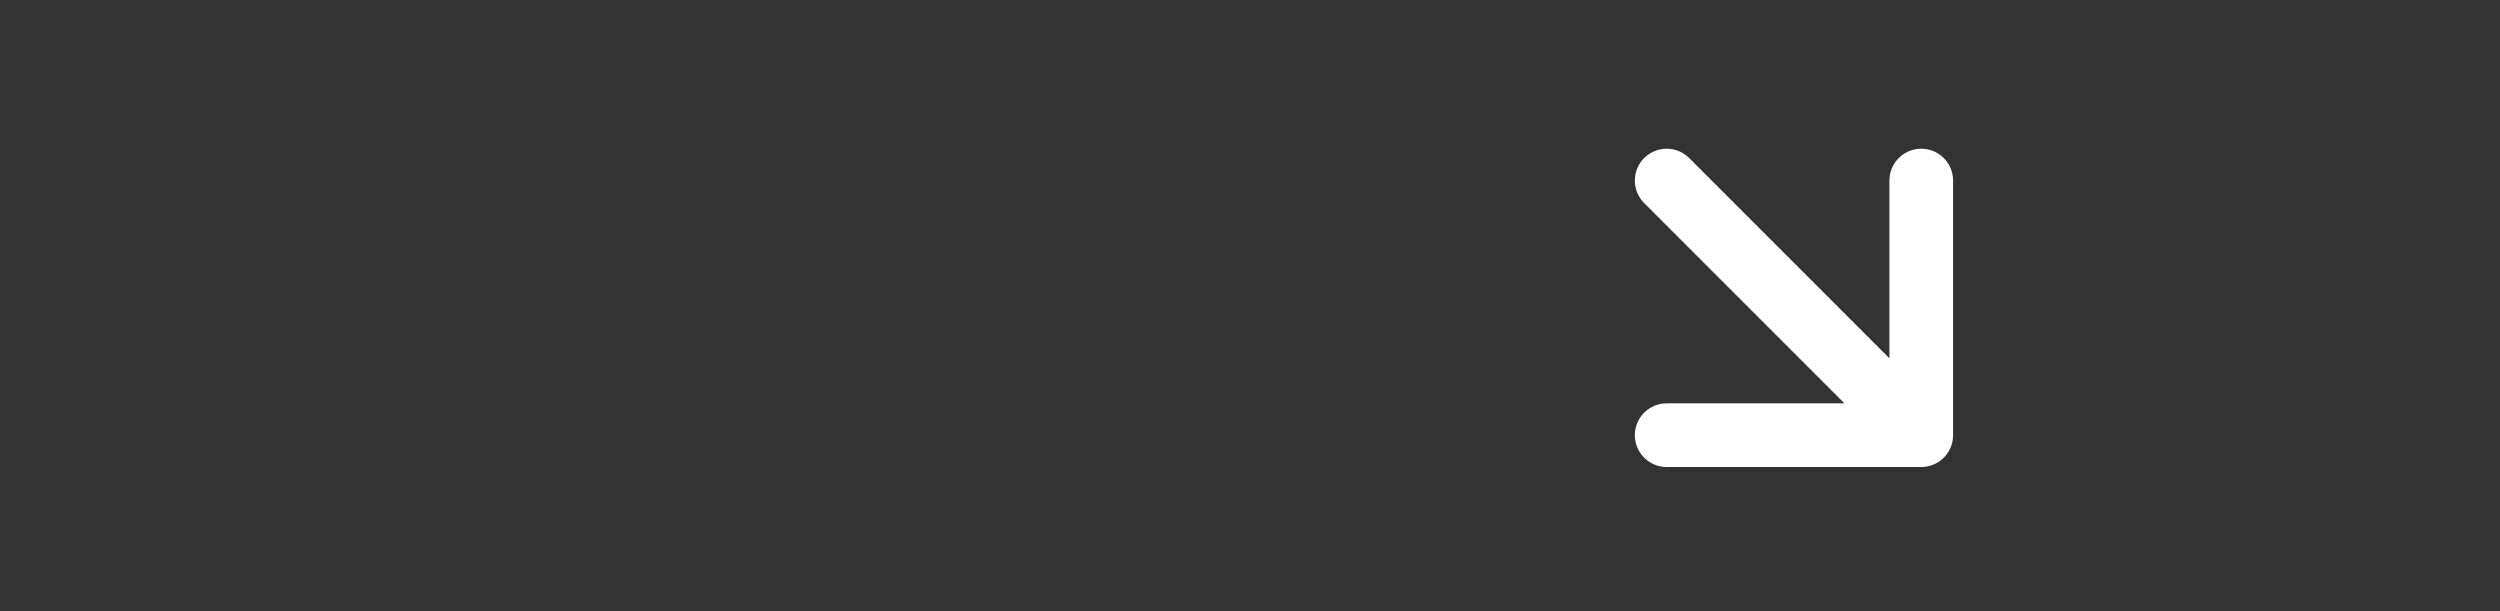 <svg width="180" height="44" viewBox="0 0 180 44" fill="none" xmlns="http://www.w3.org/2000/svg">
<rect x="0" y="0" width="180" height="44" fill="#333333" stroke="none"/>
<path d="M138.33 13V31.333M138.33 31.333H120M138.33 31.333L120 13" stroke="white" stroke-width="4.583" stroke-linecap="round" stroke-linejoin="round"/>
</svg>
